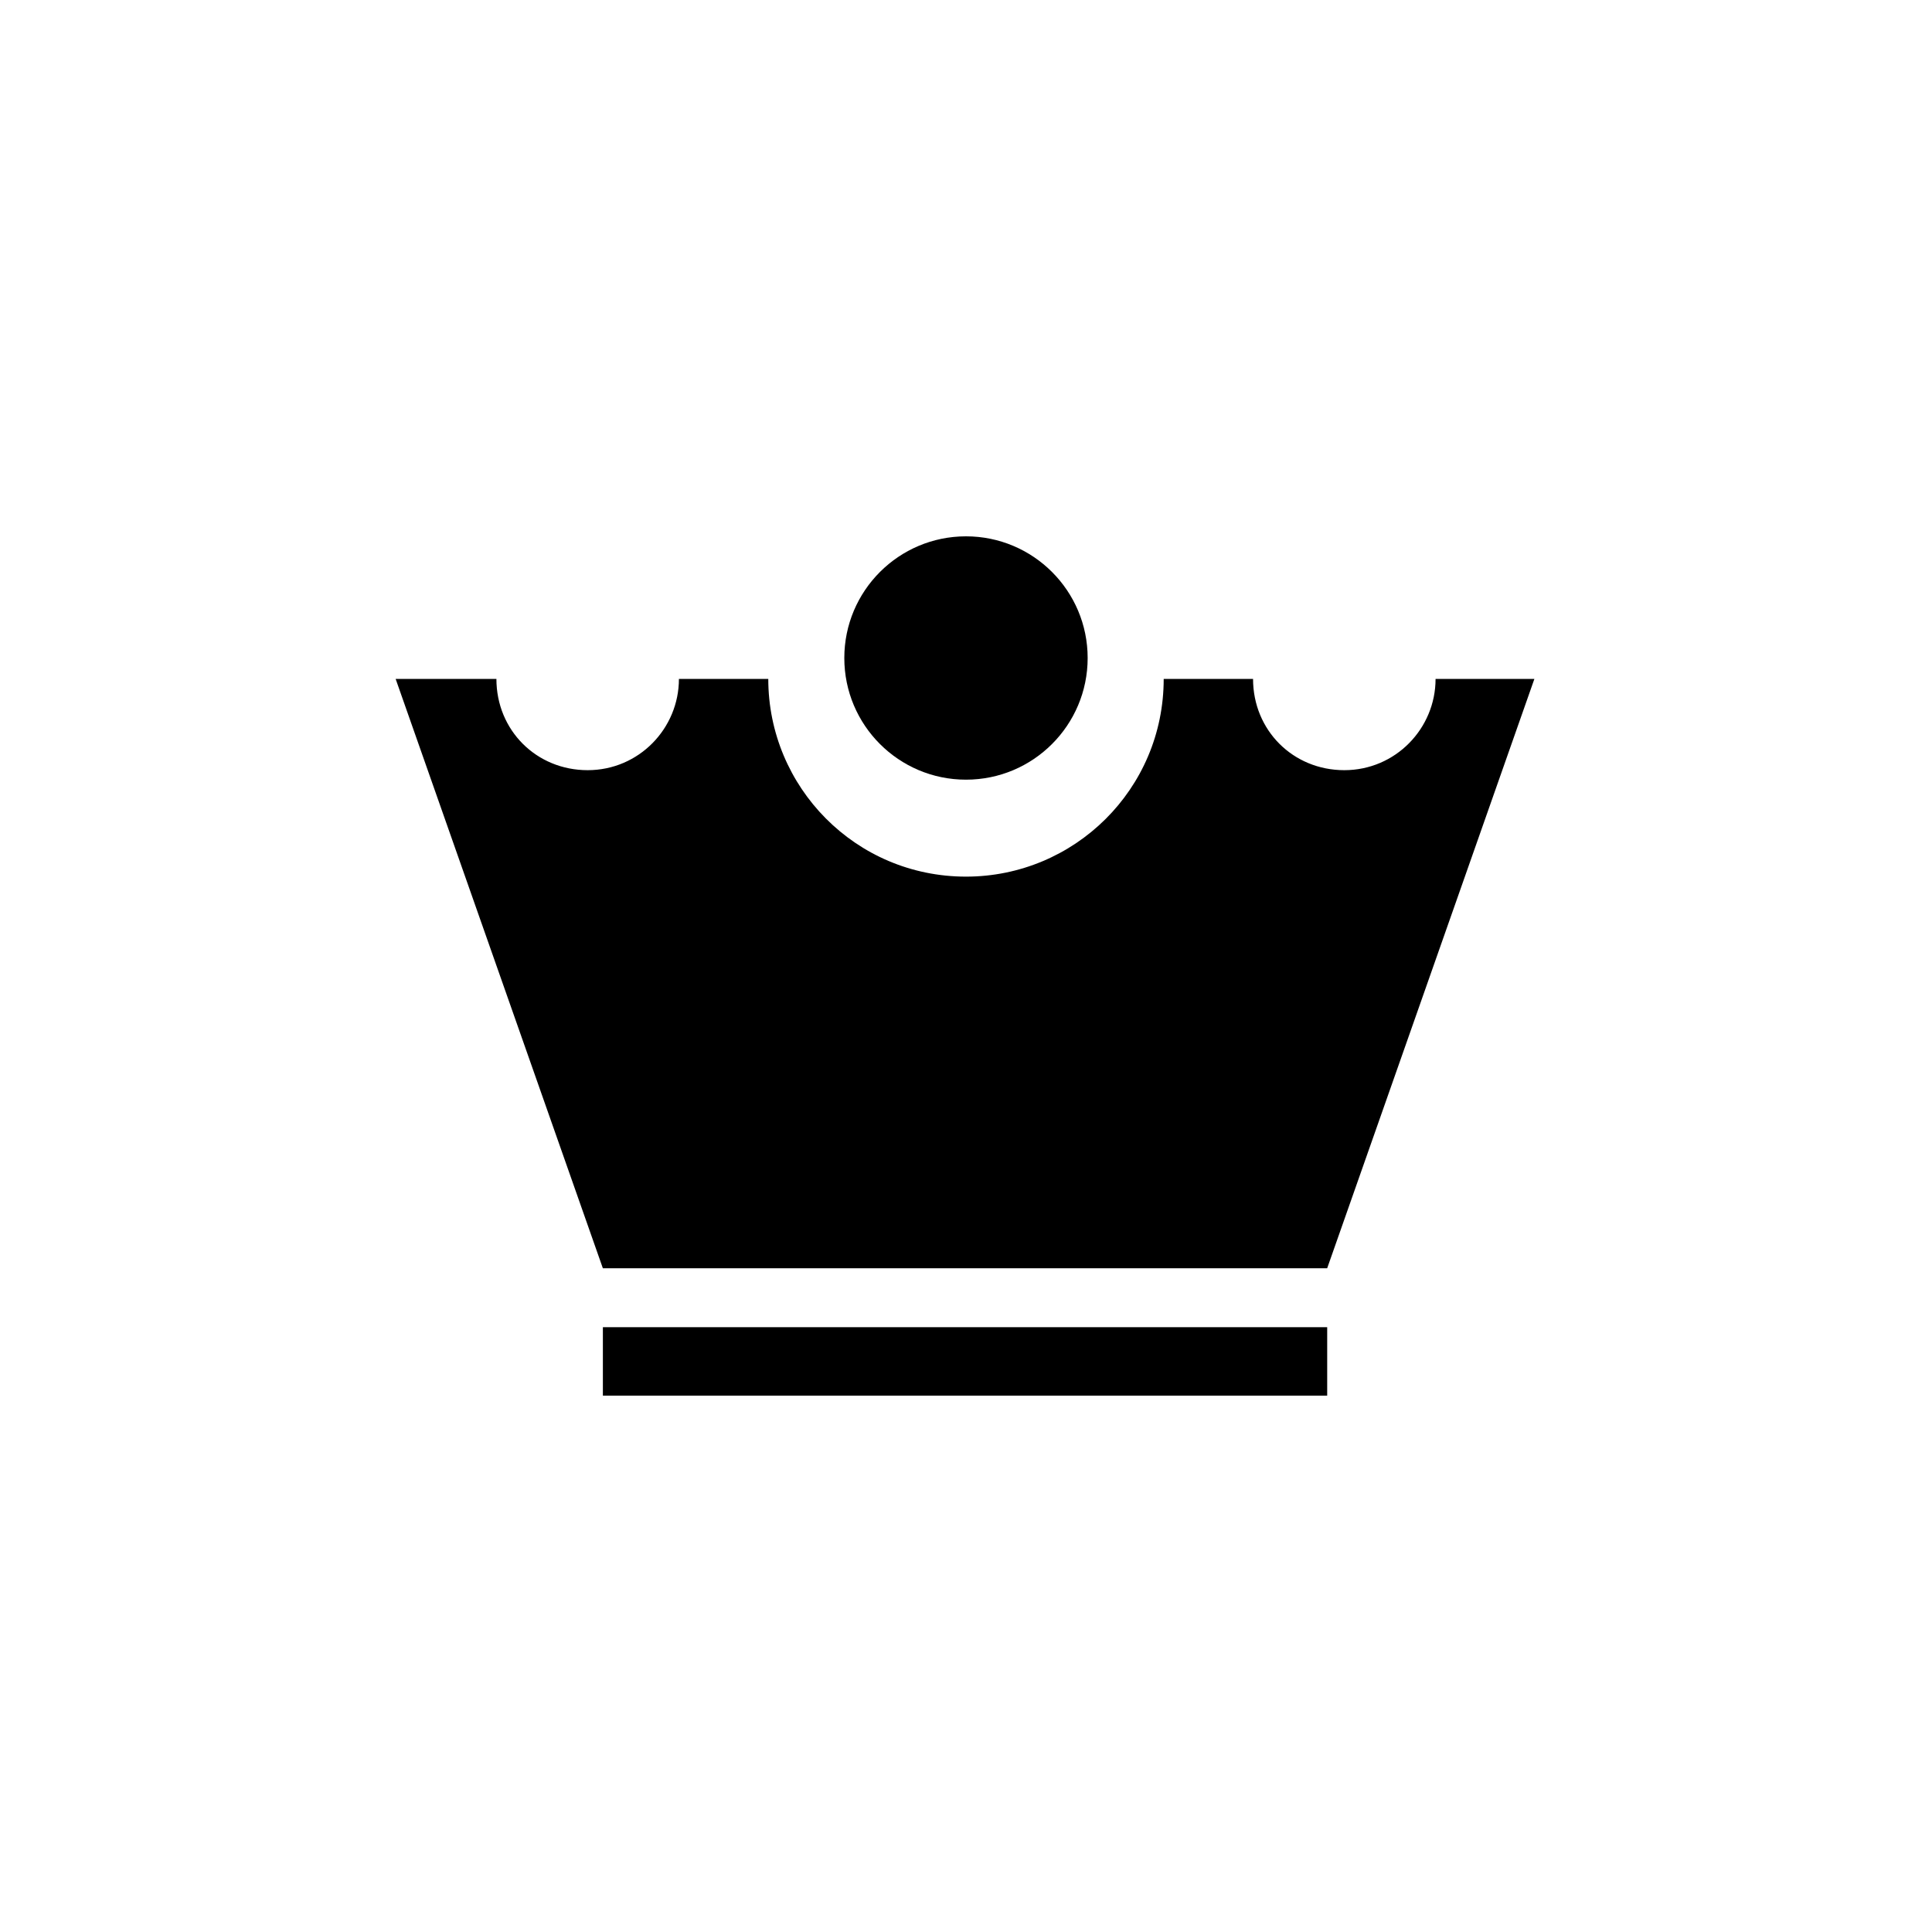 <?xml version="1.0" encoding="UTF-8"?>
<!-- Uploaded to: ICON Repo, www.iconrepo.com, Generator: ICON Repo Mixer Tools -->
<svg fill="#000000" width="800px" height="800px" version="1.1" viewBox="144 144 512 512" xmlns="http://www.w3.org/2000/svg">
 <g>
  <path d="m524.44 323.92c0 13.098-10.578 24.184-24.184 24.184-13.602 0-24.184-10.578-24.184-24.184h-23.68c0 29.223-23.68 52.395-52.395 52.395-29.223 0-52.395-23.68-52.395-52.395h-23.68c0 13.098-10.578 24.184-24.184 24.184-13.602 0-24.184-10.578-24.184-24.184h-26.703l54.914 156.18h191.95l54.914-156.18z"/>
  <path d="m432.24 318.38c0 17.805-14.438 32.242-32.242 32.242-17.809 0-32.246-14.438-32.246-32.242 0-17.809 14.438-32.246 32.246-32.246 17.805 0 32.242 14.438 32.242 32.246"/>
  <path d="m303.77 495.72h191.95v18.137h-191.95z"/>
 </g>
</svg>